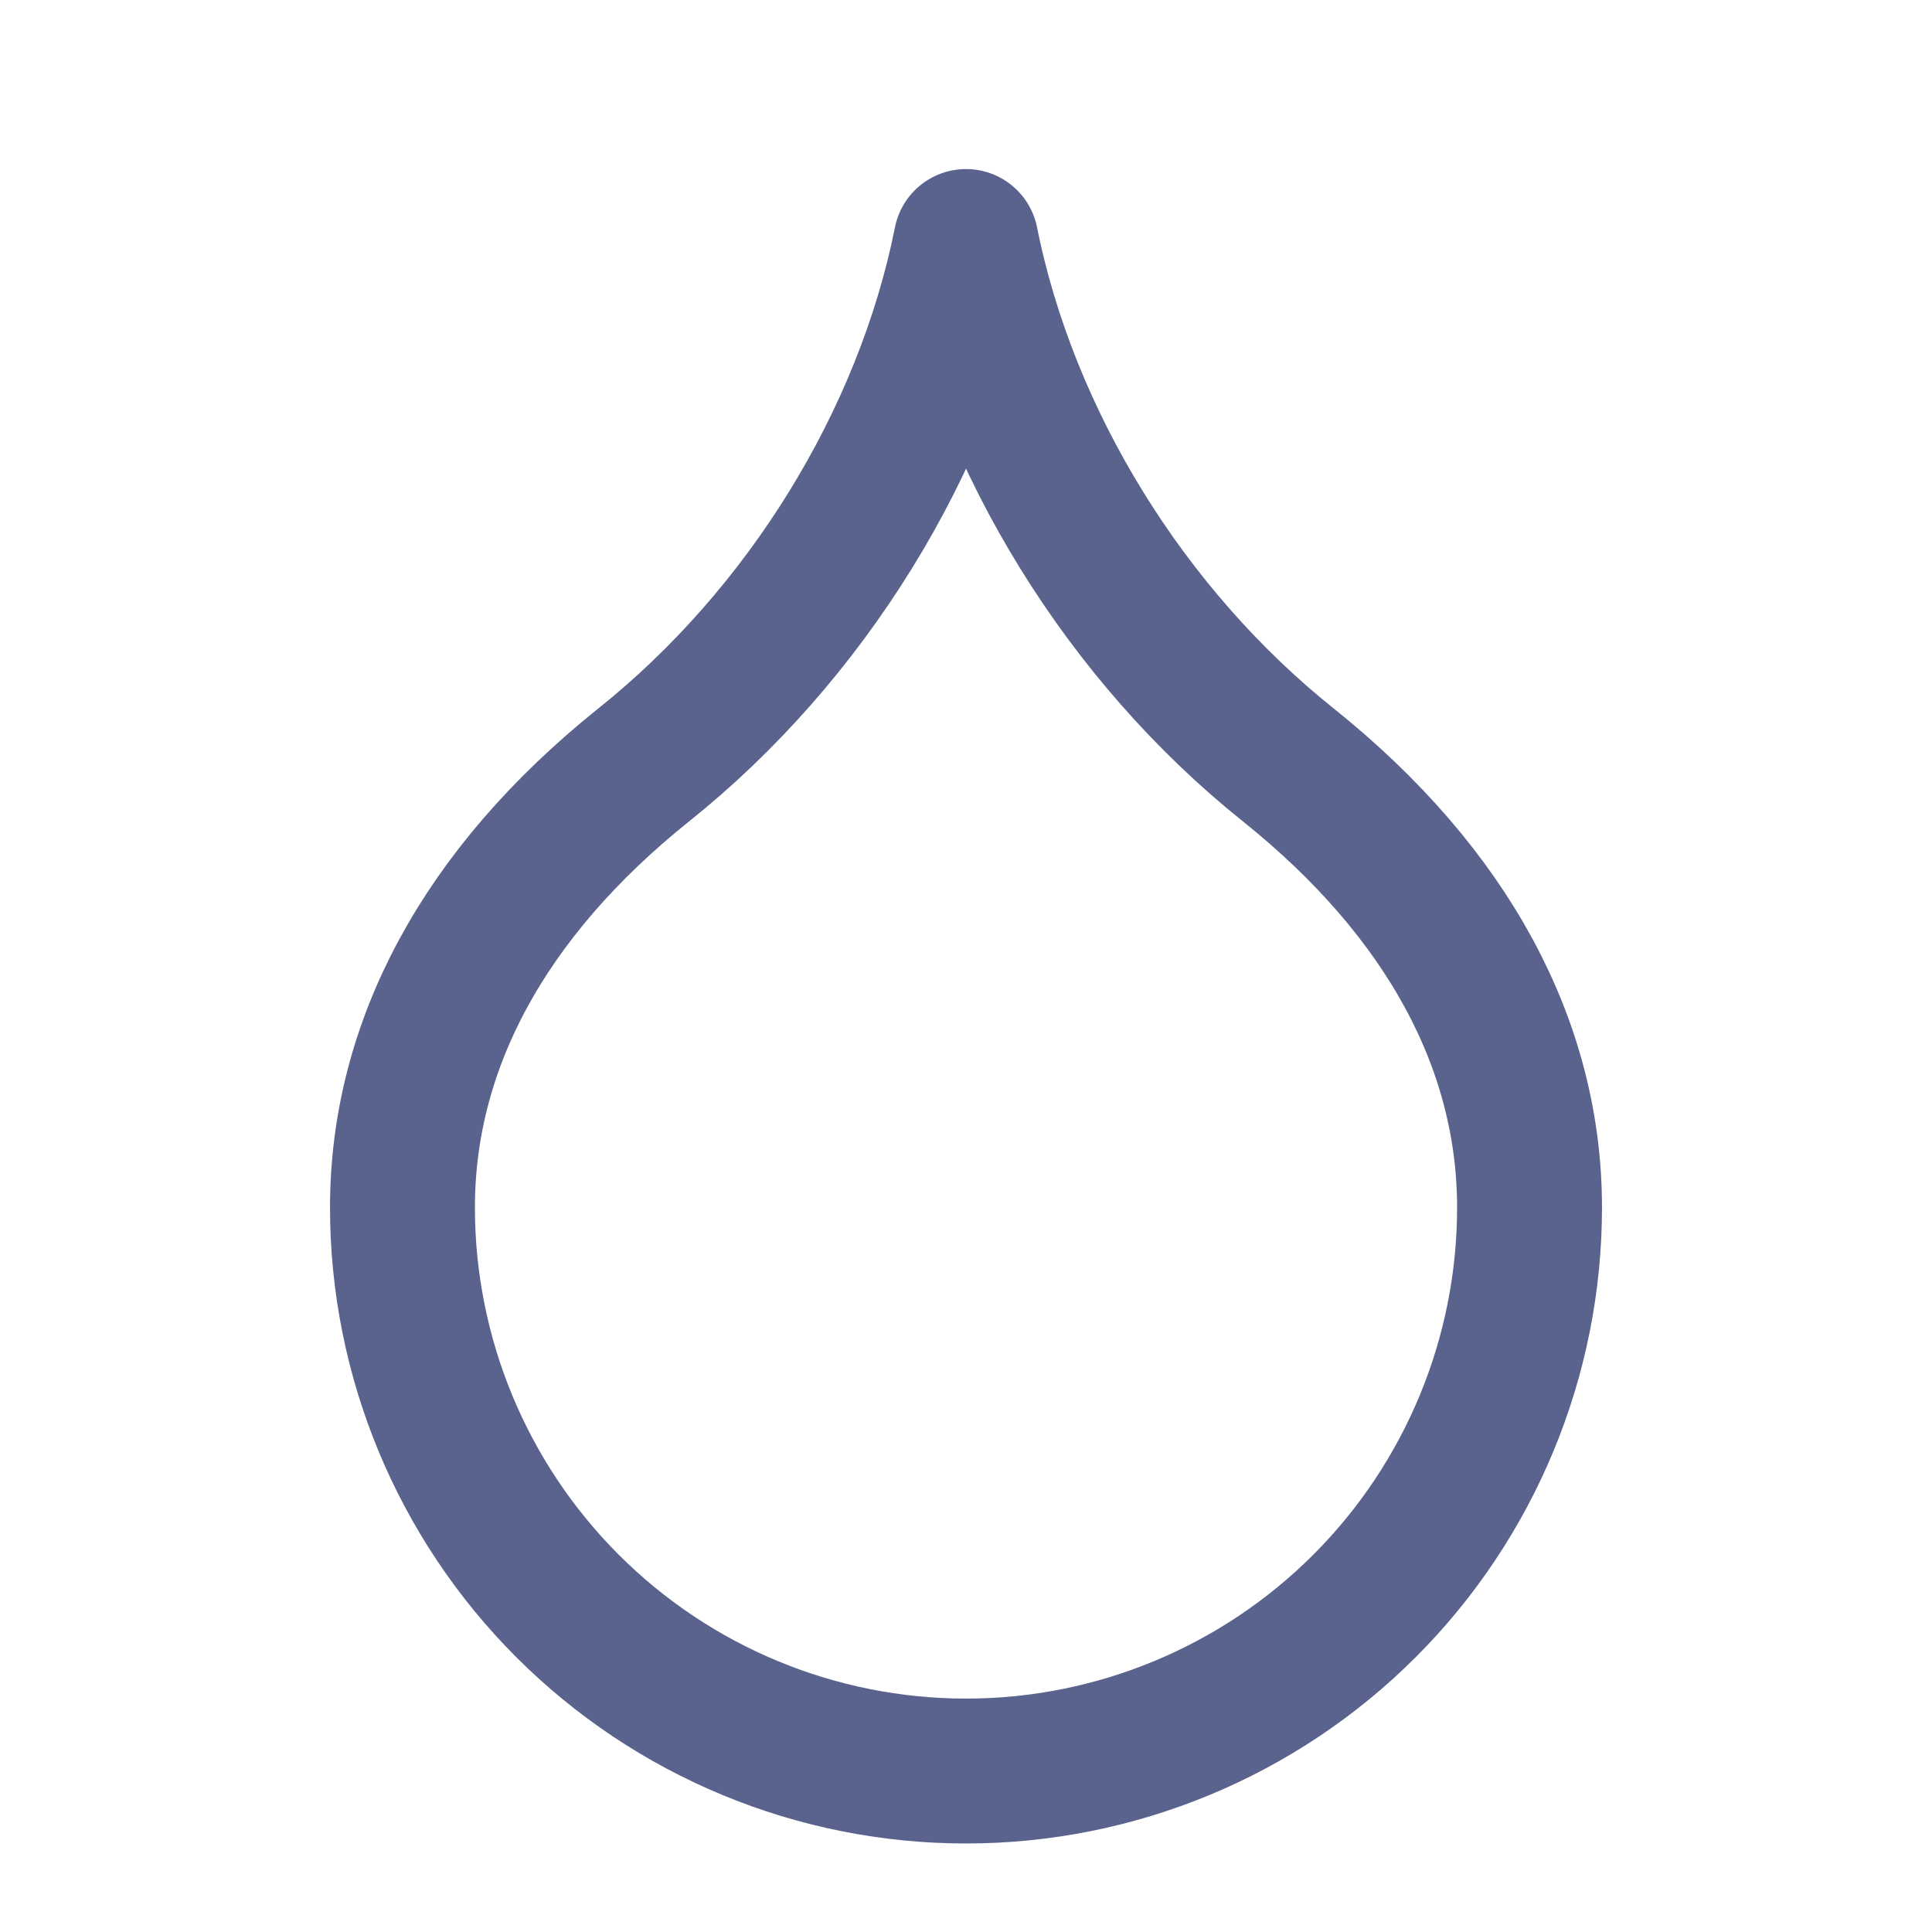 <svg width="16" height="16" viewBox="0 0 16 16" fill="none" xmlns="http://www.w3.org/2000/svg">
<path d="M8 14.667C9.238 14.667 10.425 14.175 11.3 13.3C12.175 12.425 12.667 11.238 12.667 10C12.667 8.667 12 7.4 10.667 6.333C9.334 5.267 8.334 3.667 8 2C7.667 3.667 6.667 5.267 5.333 6.333C4 7.4 3.333 8.667 3.333 10C3.333 11.238 3.825 12.425 4.7 13.3C5.575 14.175 6.762 14.667 8 14.667Z" stroke="#59638E" stroke-width="1.2" stroke-linecap="round" stroke-linejoin="round"/>
</svg>

